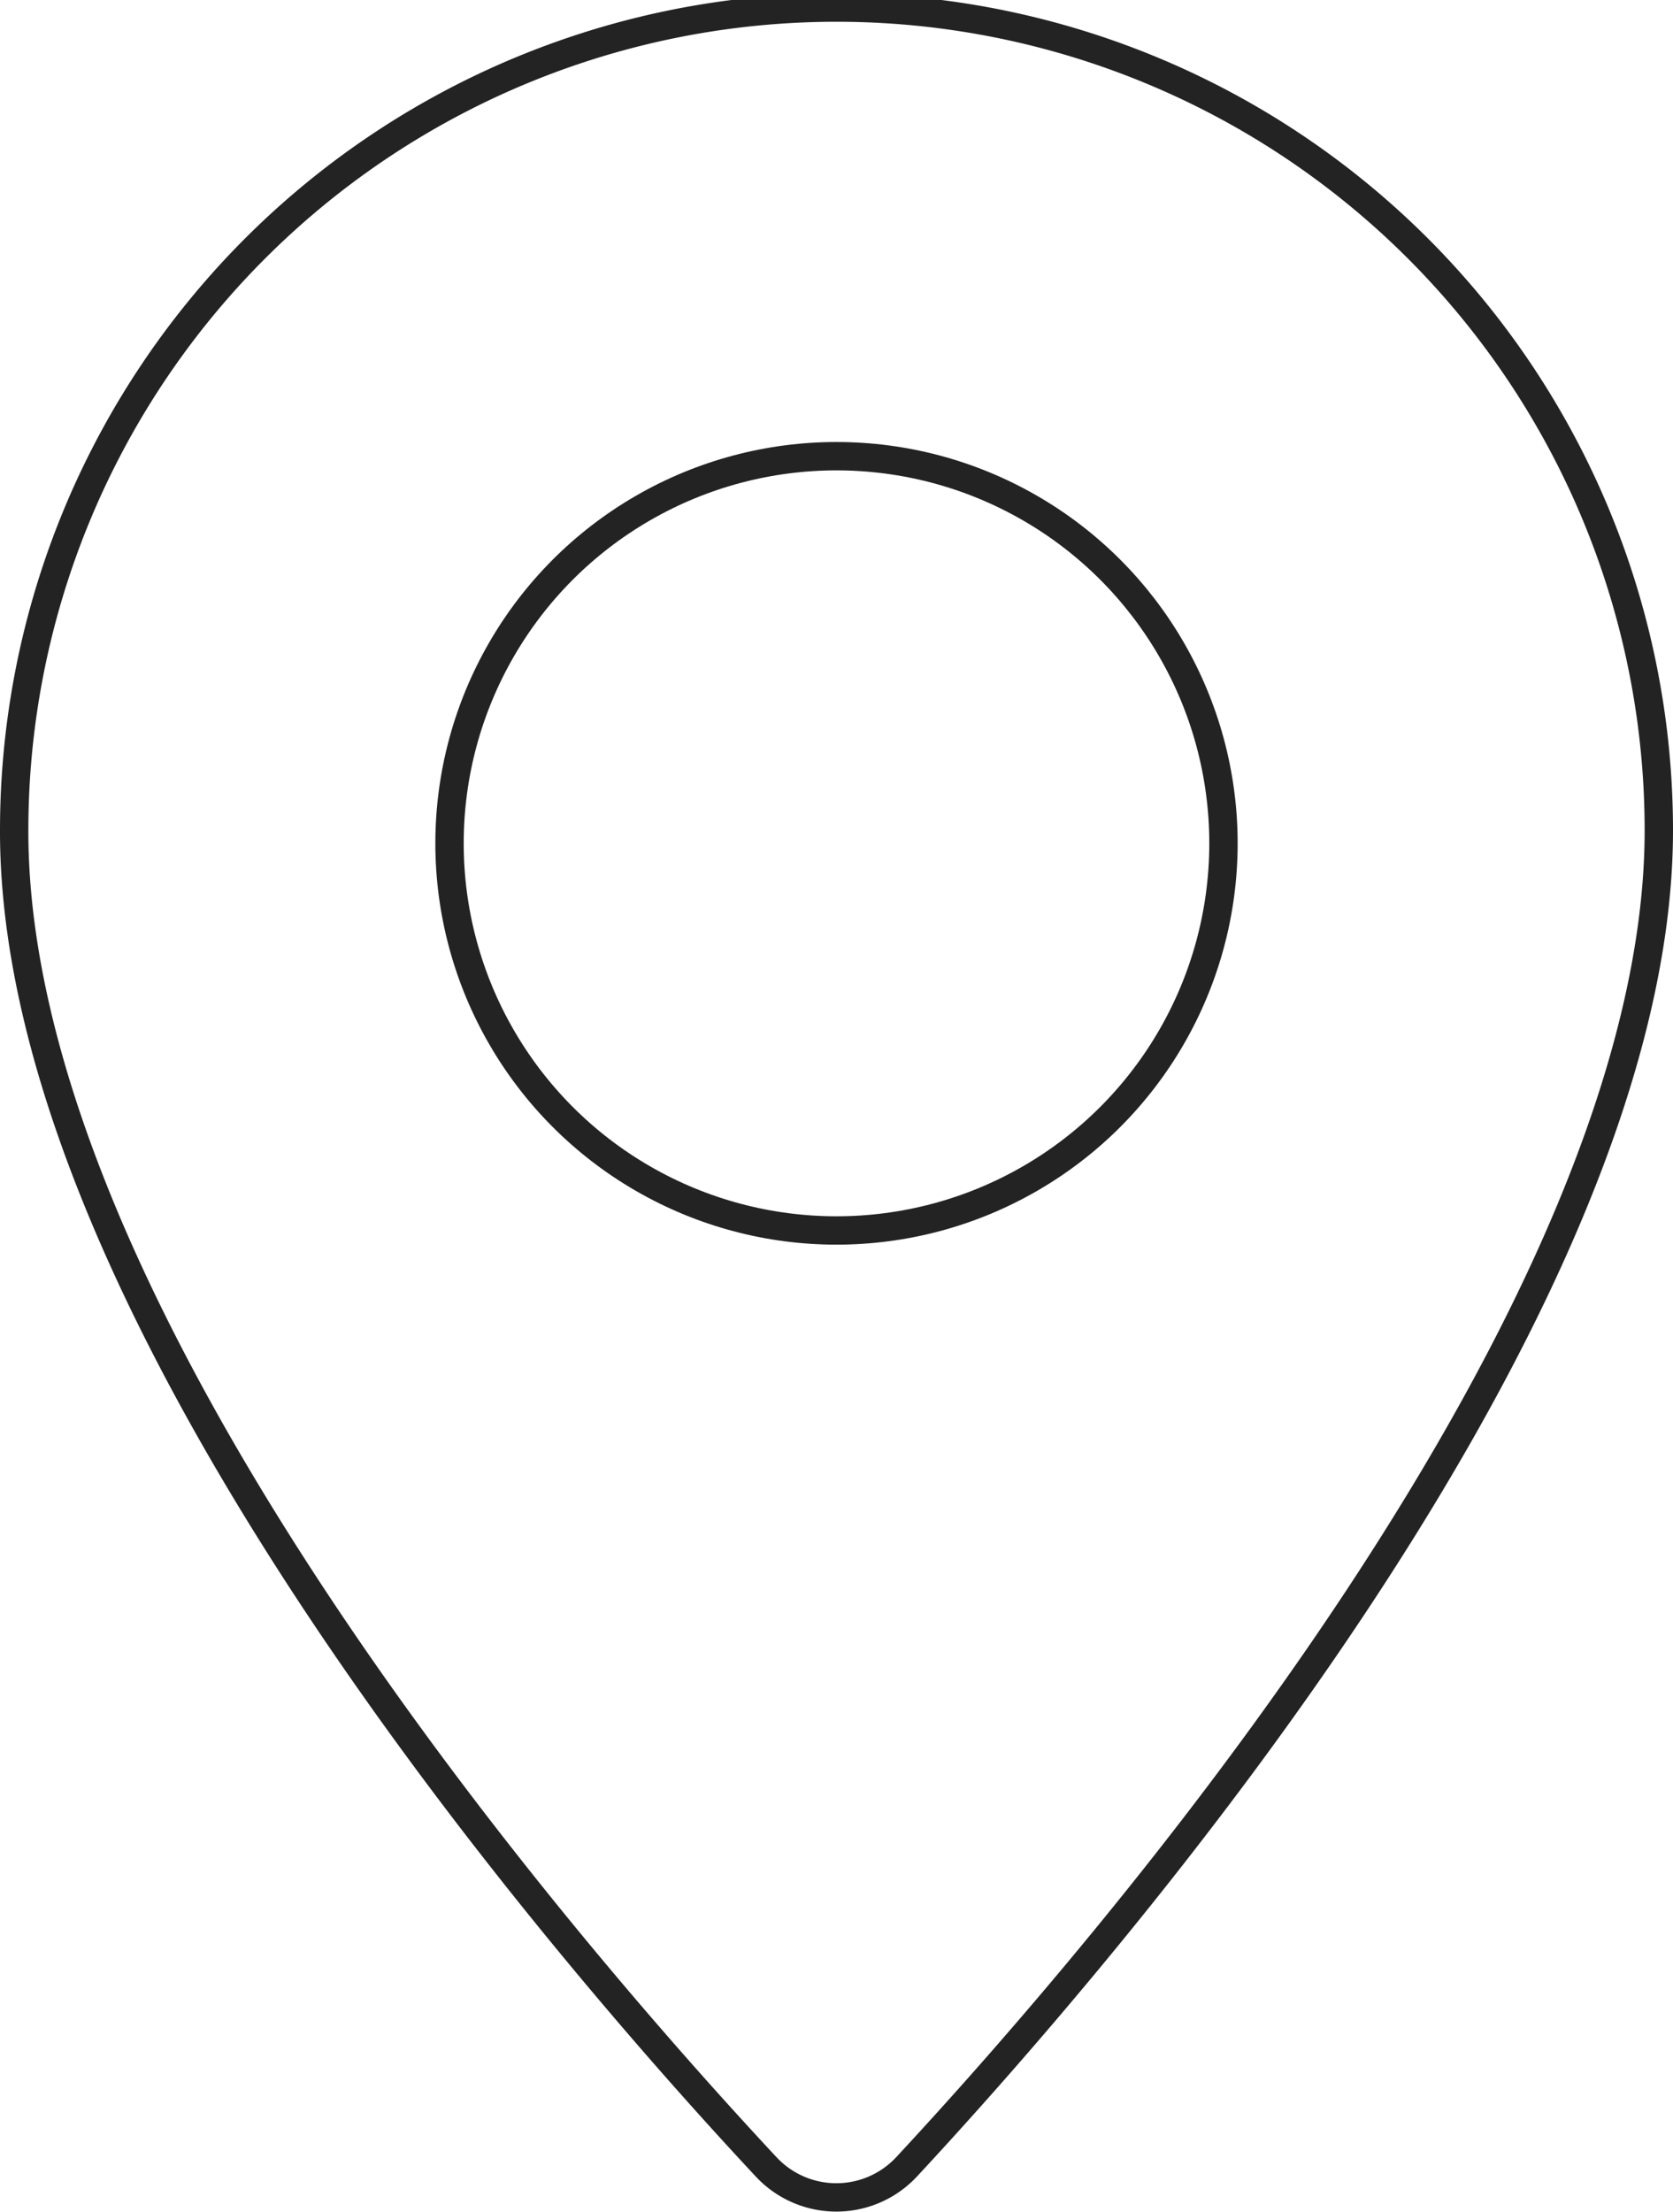 <svg xmlns="http://www.w3.org/2000/svg" width="59" height="77.963" viewBox="0 0 59 77.963">
  <g id="pin" transform="translate(-1526 -504)">
    <path id="パス_19500" data-name="パス 19500" d="M1584.5,533.271c0,17.028-19.5,39.549-26.523,47.106a3.385,3.385,0,0,1-4.964,0c-7.028-7.53-26.547-29.986-26.513-47.11a29,29,0,0,1,58,0Z" transform="translate(0 0)" fill="none" stroke="#232323" stroke-linecap="round" stroke-linejoin="round" stroke-width="1"/>
    <circle id="楕円形_23" data-name="楕円形 23" cx="13.647" cy="13.647" r="13.647" transform="translate(1541.853 520.081)" fill="none" stroke="#232323" stroke-linecap="round" stroke-linejoin="round" stroke-width="1"/>
  </g>
</svg>
